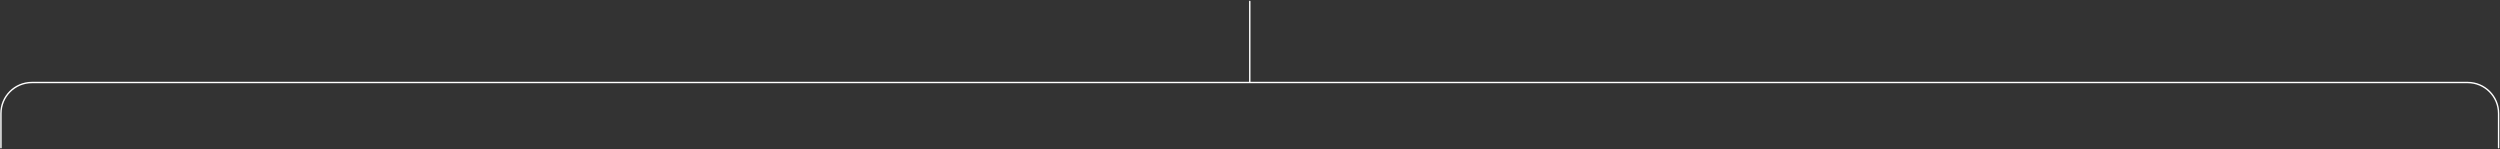 <?xml version="1.0" encoding="UTF-8"?> <svg xmlns="http://www.w3.org/2000/svg" width="2666" height="159" viewBox="0 0 2666 159" fill="none"><rect x="0" y="0" width="2666" height="159" fill="#333333" stroke="none"/><path d="M1 157.5V121C1 102.775 15.775 88 34 88H1332.75M2664.5 157.5V121C2664.5 102.775 2649.73 88 2631.5 88H1332.75M1332.75 88V1.5" stroke="white" stroke-width="1.5" stroke-linecap="round" stroke-linejoin="round"></path></svg> 
